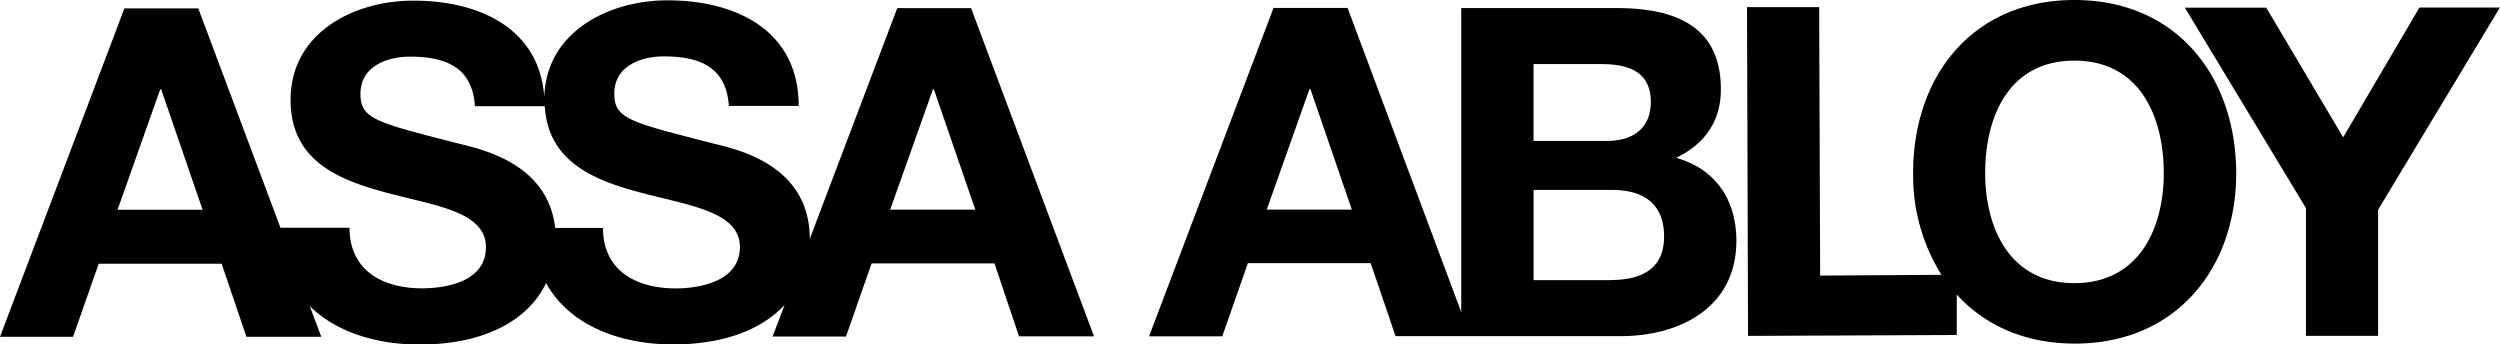 <svg xmlns="http://www.w3.org/2000/svg" viewBox="0 0 390.08 53.74"><title>ASSA ABLOY Black</title><g id="Layer_2" data-name="Layer 2"><g id="Layer_1-2" data-name="Layer 1"><path d="M140,1.27l-13.65,36c0-11.63-11.49-14-15.22-14.92-12.84-3.31-15.28-3.78-15.28-7.75,0-4.3,4.16-5.81,7.75-5.8,5.39,0,9.75,1.57,10.12,7.73h10.9c0-11.84-9.84-16.49-20.51-16.48C94.92.07,85.18,5,84.93,15.17,84.17,4.38,74.74.09,64.47.1c-9.24,0-19.13,5-19.13,15.49,0,9.62,7.68,12.55,15.28,14.56s15.21,2.93,15.2,8.45c0,5.24-6,6.38-9.95,6.39-6,0-11.33-2.65-11.34-9.46H43.76L30.94,1.31H19.41L0,52.55l11.4,0,4-11.4H34.58l3.87,11.4H50.13l-1.8-4.79c4.13,4.09,10.48,6,17.11,6,10.25,0,17-3.83,19.77-9.6,3.58,6.57,11.49,9.59,19.81,9.58,8,0,13.89-2.36,17.4-6.16l-1.87,4.93H132l4-11.41h19.17L159,52.48h11.7L151.52,1.27ZM18.34,32.73,25,13.94h.15l6.46,18.79ZM105.42,45c-6,0-11.32-2.65-11.34-9.44H86.62C85.5,25.45,75.05,23.28,71.51,22.39c-12.82-3.29-15.26-3.8-15.27-7.74,0-4.31,4.16-5.81,7.74-5.81,5.39,0,9.75,1.56,10.12,7.73H85c.54,8.81,7.9,11.64,15.23,13.55,7.54,2,15.22,2.94,15.22,8.46C115.41,43.81,109.39,45,105.42,45Zm33.47-12.28,6.68-18.79h.14l6.47,18.79Zm122.62-8.08c4.45-2.15,7-5.67,7-10.7,0-9.53-6.61-12.7-16.38-12.68H228l0,47.43L210.27,1.24H198.71L179.29,52.48h11.42l4-11.42h19.16l3.88,11.39h35.11c9.25,0,18.06-4.46,18.07-14.86C270.92,31.2,267.75,26.4,261.51,24.61Zm-63.86,8.06,6.67-18.8h.15l6.46,18.81ZM239.28,10h10.54c4,0,7.75,1,7.76,5.89,0,4.31-3,6.11-6.88,6.1l-11.42,0Zm12.07,33.71H239.29V29.64h12.26c4.81,0,8.12,2.08,8.1,7.32S255.78,43.69,251.35,43.69ZM323.68,0c-15.85,0-25.18,11.82-25.17,27a29.19,29.19,0,0,0,4.42,15.88L284,43l-.15-41.89-11.26,0,.16,51.3,32.57-.14,0-6.31c4.31,4.74,10.57,7.66,18.44,7.65,15.86,0,25.17-11.84,25.16-26.61C348.87,11.81,339.53,0,323.68,0Zm0,44.18c-10.12,0-13.91-8.61-13.93-17.14,0-9,3.79-17.58,13.92-17.58S337.6,18.06,337.62,27C337.62,35.56,333.81,44.16,323.7,44.18Zm53.83-43-11.9,20.24-12-20.22h-12.7L359.8,32.46l0,19.95h11.26l0-19.68,19-31.55Z"/></g></g></svg>
